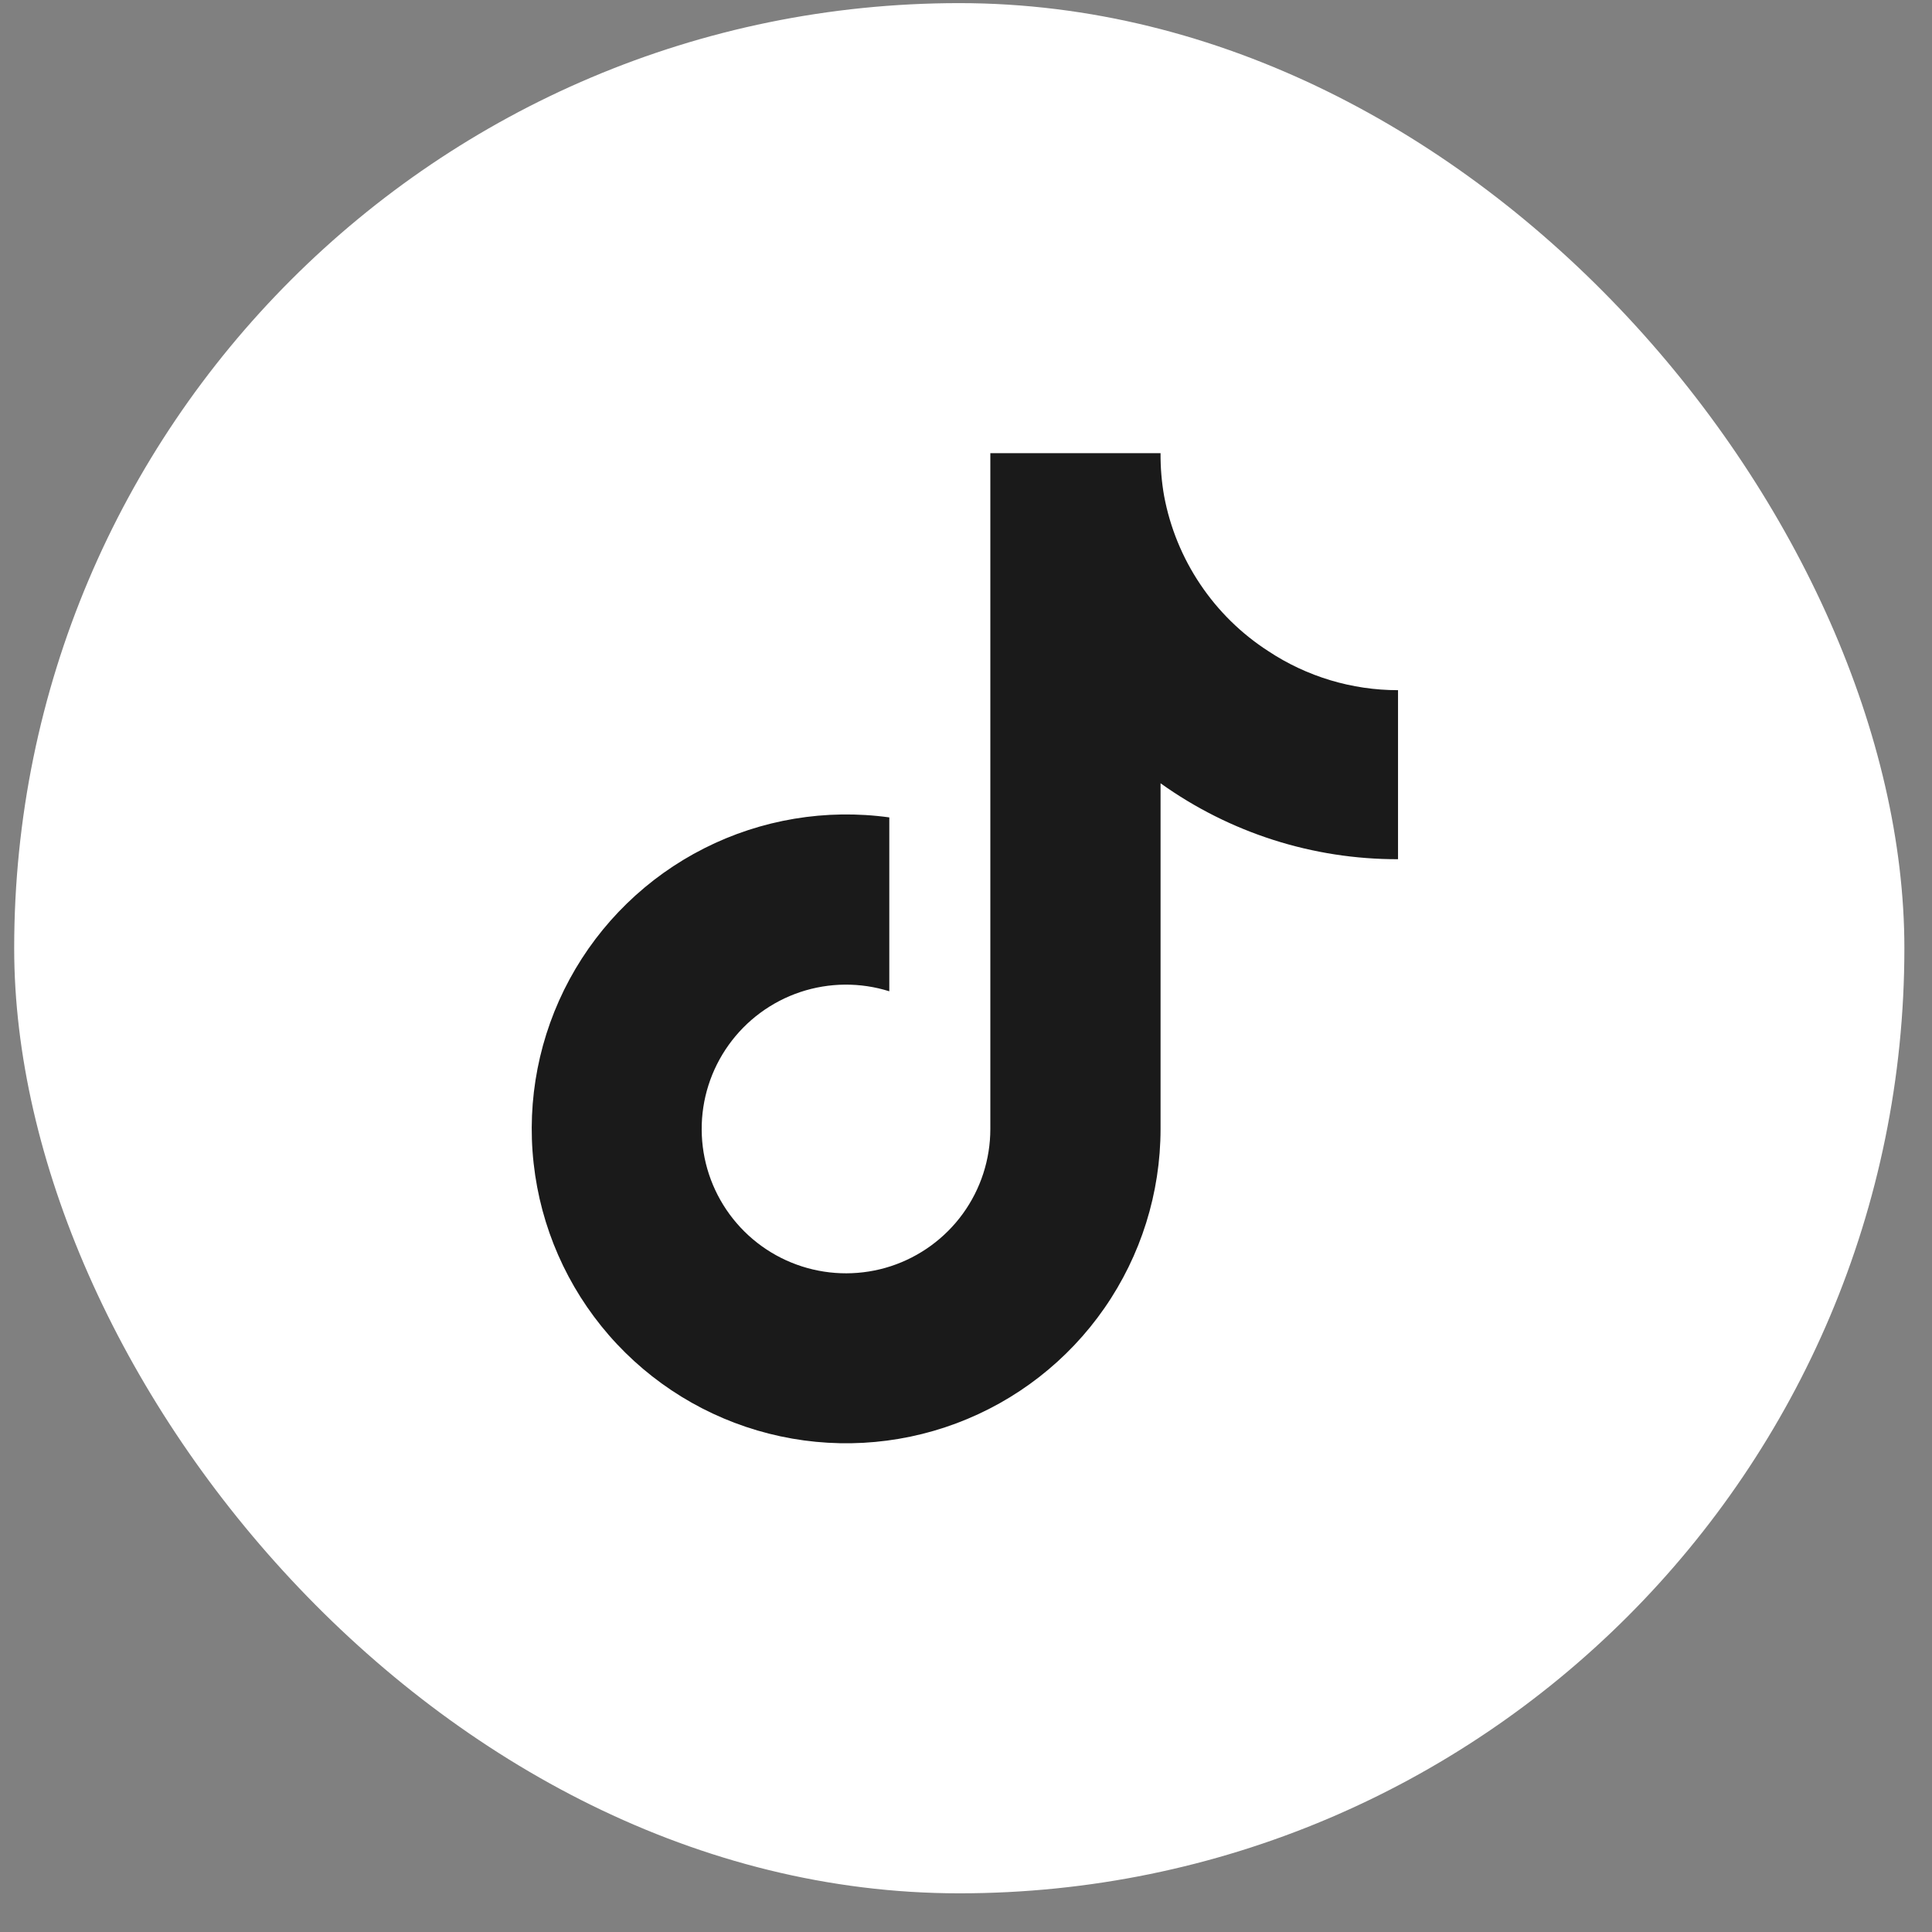 <svg width="47" height="47" viewBox="0 0 47 47" fill="none" xmlns="http://www.w3.org/2000/svg">
<rect x="0" y="0" width="47" height="47" fill="#808080" stroke="none"/>
<rect x="0.345" y="0.076" width="45.983" height="45.983" rx="22.991" fill="white"/>
<path d="M34.01 20.902C31.938 20.907 29.918 20.261 28.233 19.055V27.465C28.232 29.022 27.756 30.542 26.868 31.822C25.98 33.102 24.723 34.08 23.264 34.626C21.805 35.172 20.215 35.259 18.705 34.876C17.195 34.493 15.838 33.659 14.815 32.484C13.793 31.309 13.153 29.851 12.982 28.302C12.81 26.754 13.116 25.191 13.857 23.821C14.599 22.451 15.741 21.34 17.131 20.637C18.52 19.934 20.092 19.672 21.634 19.885V24.115C20.928 23.893 20.17 23.9 19.468 24.134C18.766 24.369 18.157 24.819 17.726 25.421C17.295 26.023 17.065 26.745 17.07 27.485C17.074 28.225 17.312 28.945 17.75 29.542C18.188 30.139 18.803 30.582 19.508 30.808C20.212 31.034 20.971 31.032 21.674 30.802C22.377 30.571 22.99 30.124 23.424 29.525C23.858 28.926 24.092 28.205 24.092 27.465V11.024H28.233C28.23 11.374 28.259 11.723 28.32 12.068C28.464 12.836 28.764 13.568 29.2 14.216C29.636 14.866 30.2 15.419 30.857 15.842C31.792 16.461 32.889 16.79 34.01 16.79V20.902Z" fill="#1A1A1A"/>
</svg>
